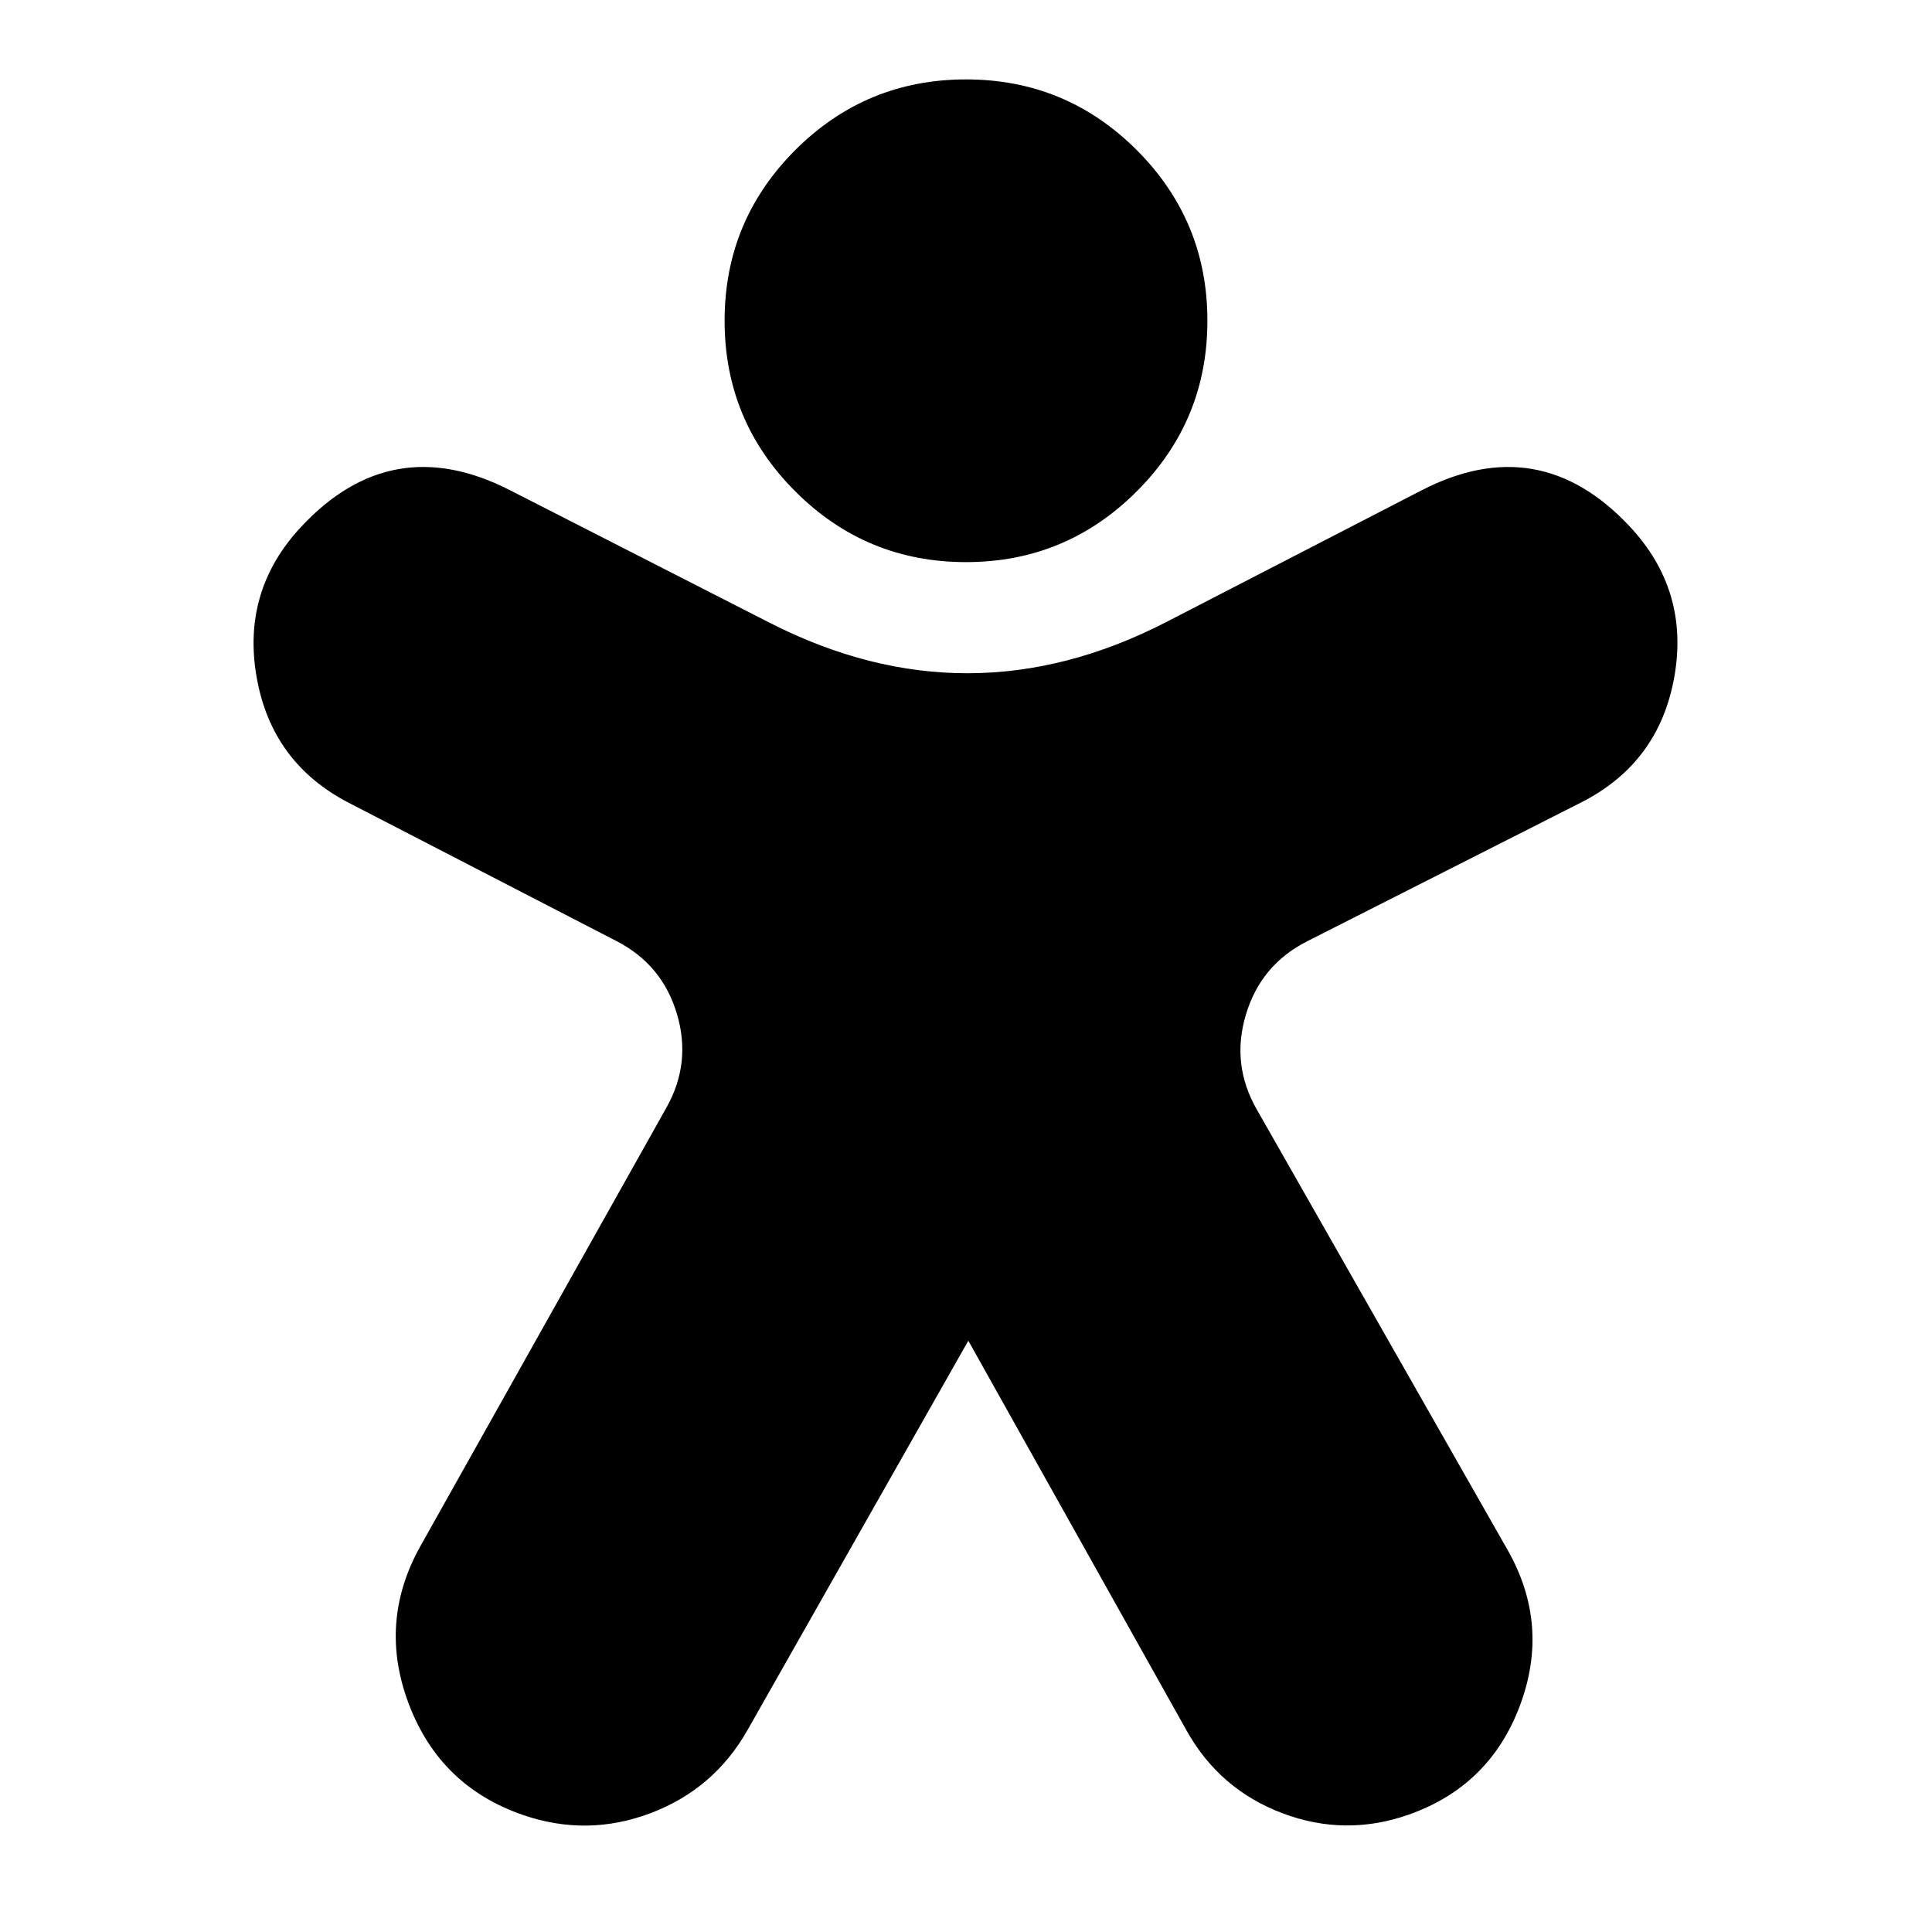<svg viewBox="0 0 20 20" height="20" width="20" version="1.1" fill="none" xmlns:xlink="http://www.w3.org/1999/xlink" xmlns="http://www.w3.org/2000/svg"><defs><clipPath id="master_svg0_10_8671"><rect rx="0" height="20" width="20" y="0" x="0"></rect></clipPath></defs><g clip-path="url(#master_svg0_10_8671)"><g><path style="mix-blend-mode:passthrough" fill-opacity="1" fill="#000000" d="M11.874,3.32Q11.874,3.413,11.865,3.504Q11.856,3.596,11.838,3.686Q11.82,3.776,11.793,3.864Q11.767,3.953,11.731,4.038Q11.696,4.123,11.653,4.204Q11.609,4.285,11.558,4.362Q11.507,4.438,11.449,4.509Q11.39,4.58,11.325,4.646Q11.26,4.711,11.189,4.769Q11.118,4.827,11.041,4.879Q10.965,4.93,10.883,4.973Q10.802,5.017,10.717,5.052Q10.632,5.087,10.544,5.114Q10.456,5.14,10.366,5.158Q10.275,5.176,10.184,5.185Q10.092,5.194,10,5.194Q9.908,5.194,9.816,5.185Q9.725,5.176,9.634,5.158Q9.544,5.14,9.456,5.114Q9.368,5.087,9.283,5.052Q9.198,5.017,9.117,4.973Q9.036,4.93,8.959,4.879Q8.882,4.827,8.811,4.769Q8.74,4.711,8.675,4.646Q8.61,4.58,8.552,4.509Q8.493,4.438,8.442,4.362Q8.391,4.285,8.347,4.204Q8.304,4.123,8.269,4.038Q8.234,3.953,8.207,3.864Q8.18,3.776,8.162,3.686Q8.144,3.596,8.135,3.504Q8.126,3.413,8.126,3.32Q8.126,3.228,8.135,3.137Q8.144,3.045,8.162,2.955Q8.18,2.865,8.207,2.777Q8.234,2.688,8.269,2.603Q8.304,2.518,8.347,2.437Q8.391,2.356,8.442,2.279Q8.493,2.203,8.552,2.132Q8.61,2.061,8.675,1.995Q8.74,1.93,8.811,1.872Q8.882,1.814,8.959,1.762Q9.036,1.711,9.117,1.668Q9.198,1.624,9.283,1.589Q9.368,1.554,9.456,1.527Q9.544,1.501,9.634,1.483Q9.725,1.465,9.816,1.456Q9.908,1.447,10,1.447Q10.092,1.447,10.184,1.456Q10.275,1.465,10.366,1.483Q10.456,1.501,10.544,1.527Q10.632,1.554,10.717,1.589Q10.802,1.624,10.883,1.668Q10.965,1.711,11.041,1.762Q11.118,1.814,11.189,1.872Q11.26,1.93,11.325,1.995Q11.39,2.061,11.449,2.132Q11.507,2.203,11.558,2.279Q11.609,2.356,11.653,2.437Q11.696,2.518,11.731,2.603Q11.767,2.688,11.793,2.777Q11.82,2.865,11.838,2.955Q11.856,3.045,11.865,3.137Q11.874,3.228,11.874,3.32Z"></path><path style="mix-blend-mode:passthrough" fill-opacity="1" fill="#000000" fill-rule="evenodd" d="M8.233,1.553Q7.501,2.285,7.501,3.32Q7.501,4.356,8.233,5.087Q8.965,5.819,10,5.819Q11.035,5.819,11.767,5.087Q12.499,4.356,12.499,3.32Q12.499,2.285,11.767,1.553Q11.035,0.822,10,0.822Q8.965,0.822,8.233,1.553ZM9.117,4.204Q8.751,3.838,8.751,3.32Q8.751,2.803,9.117,2.437Q9.483,2.072,10,2.072Q10.517,2.072,10.883,2.437Q11.249,2.803,11.249,3.32Q11.249,3.838,10.883,4.204Q10.517,4.569,10,4.569Q9.483,4.569,9.117,4.204Z"></path></g><g><path style="mix-blend-mode:passthrough" fill-opacity="1" fill="#000000" d="M4.992,5.63L7.686,7.004C9.156,7.754,10.896,7.75,12.362,6.994L15,5.632C15.473,5.388,16.05,5.488,16.413,5.875C16.956,6.454,16.791,7.392,16.084,7.751L13.249,9.186C12.292,9.672,11.934,10.859,12.466,11.793L15.063,16.353C15.458,17.047,15.128,17.93,14.375,18.196C13.787,18.402,13.136,18.157,12.832,17.613L10.36,13.201C10.214,12.94,9.838,12.939,9.691,13.199L7.195,17.602C6.882,18.154,6.221,18.404,5.621,18.199C4.843,17.932,4.497,17.025,4.899,16.308L7.445,11.769C7.964,10.845,7.613,9.675,6.671,9.188L3.9,7.756C3.197,7.393,3.035,6.459,3.574,5.88C3.938,5.489,4.517,5.387,4.992,5.63Z"></path><path style="mix-blend-mode:passthrough" fill-opacity="1" fill="#000000" fill-rule="evenodd" d="M5.276,5.073Q4.053,4.449,3.117,5.454Q2.501,6.115,2.656,7.006Q2.81,7.897,3.613,8.312L6.384,9.743Q6.855,9.986,7.007,10.494Q7.159,11.002,6.9,11.464L4.354,16.002Q3.909,16.795,4.234,17.645Q4.558,18.495,5.418,18.79Q6.081,19.017,6.737,18.769Q7.392,18.52,7.738,17.91L10.024,13.879L12.286,17.919Q12.626,18.525,13.277,18.771Q13.927,19.016,14.583,18.785Q15.423,18.489,15.735,17.654Q16.047,16.819,15.606,16.044L13.009,11.483Q12.743,11.016,12.898,10.502Q13.052,9.987,13.532,9.744L16.366,8.308Q17.176,7.898,17.333,7.004Q17.49,6.11,16.869,5.448Q15.932,4.448,14.714,5.077L12.076,6.438Q10.025,7.496,7.97,6.448L5.276,5.073ZM3.887,6.792Q3.839,6.513,4.032,6.306L4.032,6.306Q4.325,5.991,4.708,6.187L7.402,7.561Q10.029,8.901,12.649,7.549L15.287,6.187Q15.666,5.992,15.958,6.303Q16.151,6.509,16.102,6.787Q16.053,7.065,15.801,7.193L12.967,8.629Q12.01,9.114,11.701,10.142Q11.392,11.169,11.923,12.102L14.52,16.662Q14.671,16.929,14.564,17.217Q14.457,17.504,14.167,17.606Q13.647,17.789,13.377,17.308L10.905,12.895Q10.617,12.381,10.028,12.379Q9.438,12.378,9.147,12.891L6.651,17.294Q6.367,17.794,5.824,17.607Q5.517,17.502,5.402,17.199Q5.286,16.897,5.445,16.614L7.99,12.075Q8.509,11.15,8.205,10.135Q7.9,9.119,6.958,8.633L4.187,7.201Q3.936,7.071,3.887,6.792Z"></path></g></g></svg>